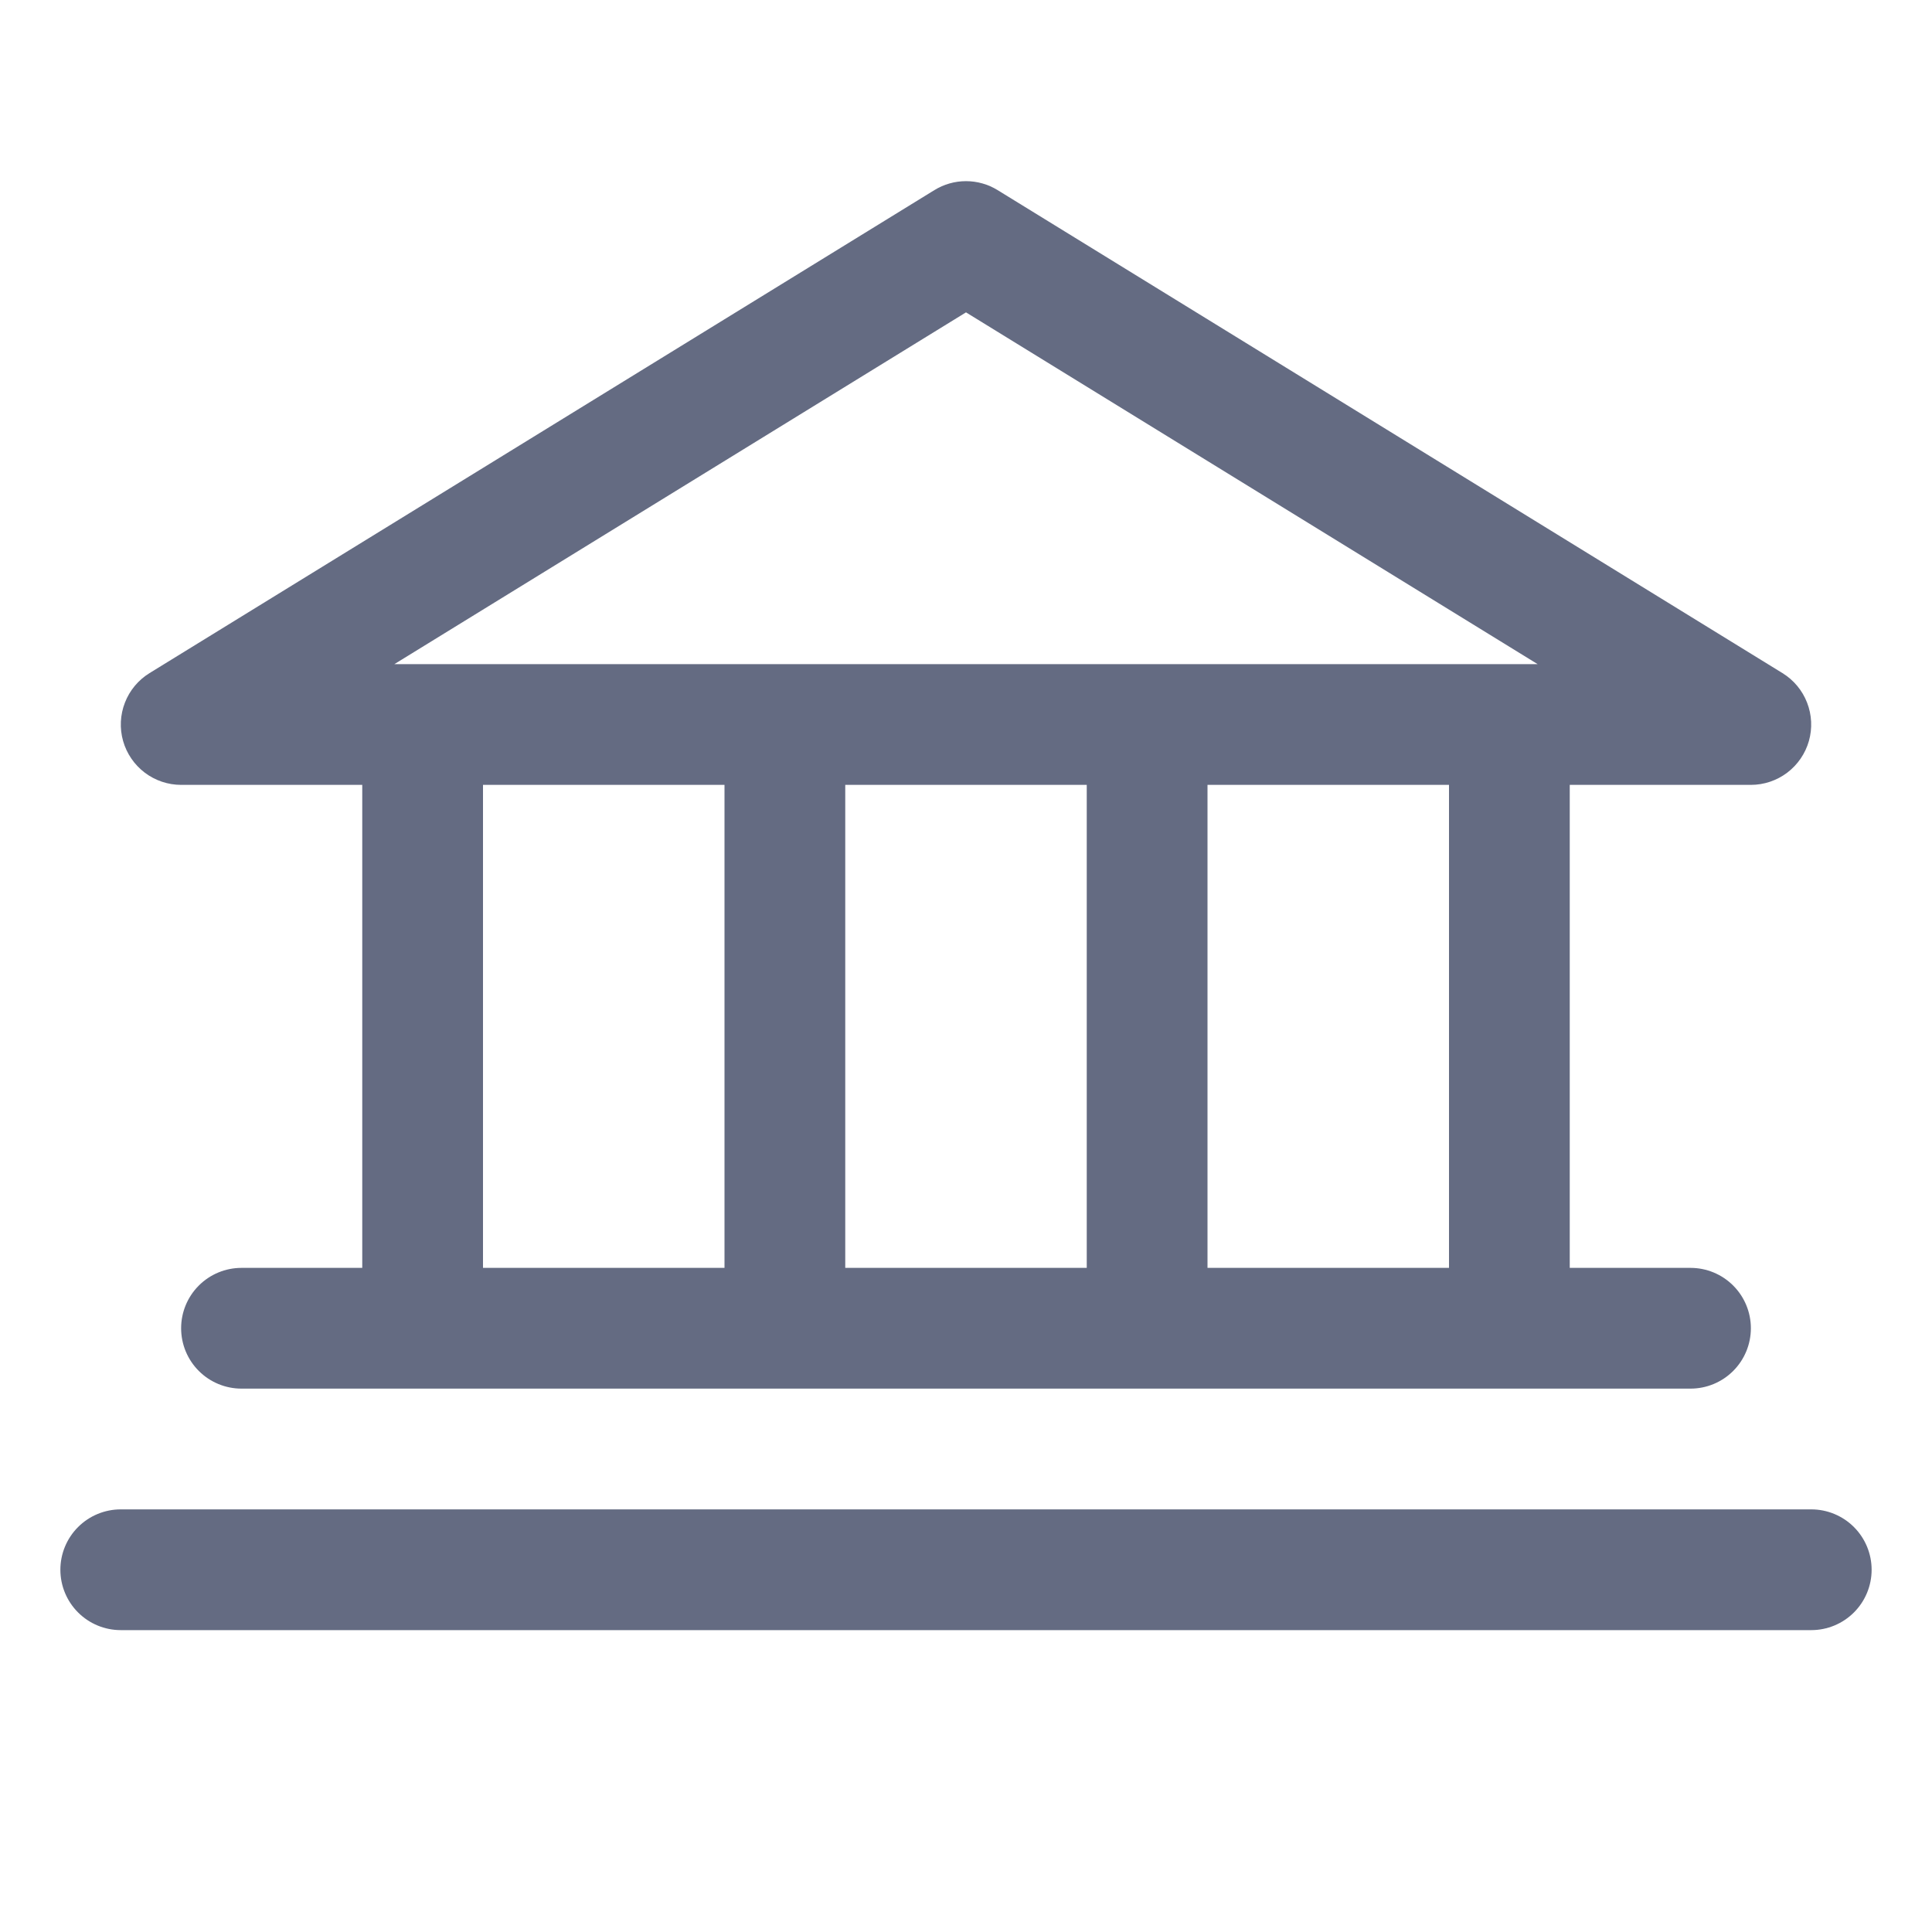 <?xml version="1.0" encoding="utf-8"?>
<svg xmlns="http://www.w3.org/2000/svg" fill="none" height="100%" overflow="visible" preserveAspectRatio="none" style="display: block;" viewBox="0 0 72 72" width="100%">
<g id="Frame">
<path d="M6.75 29.25H13.5V47.25H9C8.403 47.25 7.831 47.487 7.409 47.909C6.987 48.331 6.75 48.903 6.75 49.5C6.75 50.097 6.987 50.669 7.409 51.091C7.831 51.513 8.403 51.75 9 51.75H63C63.597 51.75 64.169 51.513 64.591 51.091C65.013 50.669 65.25 50.097 65.25 49.5C65.25 48.903 65.013 48.331 64.591 47.909C64.169 47.487 63.597 47.25 63 47.25H58.5V29.25H65.25C65.74 29.25 66.216 29.089 66.606 28.794C66.996 28.498 67.279 28.084 67.413 27.613C67.546 27.142 67.522 26.64 67.344 26.184C67.167 25.727 66.845 25.342 66.428 25.085L37.178 7.085C36.824 6.867 36.416 6.751 36 6.751C35.584 6.751 35.176 6.867 34.822 7.085L5.572 25.085C5.155 25.342 4.833 25.727 4.656 26.184C4.478 26.64 4.454 27.142 4.587 27.613C4.721 28.084 5.004 28.498 5.394 28.794C5.784 29.089 6.26 29.25 6.75 29.25ZM18 29.25H27V47.25H18V29.25ZM40.5 29.25V47.25H31.5V29.25H40.5ZM54 47.25H45V29.25H54V47.25ZM36 11.641L57.302 24.75H14.698L36 11.641ZM69.75 58.5C69.75 59.097 69.513 59.669 69.091 60.091C68.669 60.513 68.097 60.75 67.5 60.75H4.5C3.903 60.75 3.331 60.513 2.909 60.091C2.487 59.669 2.25 59.097 2.25 58.5C2.25 57.903 2.487 57.331 2.909 56.909C3.331 56.487 3.903 56.25 4.5 56.25H67.5C68.097 56.25 68.669 56.487 69.091 56.909C69.513 57.331 69.75 57.903 69.75 58.5Z" fill="#646B82" id="Vector"/>
</g>
</svg>